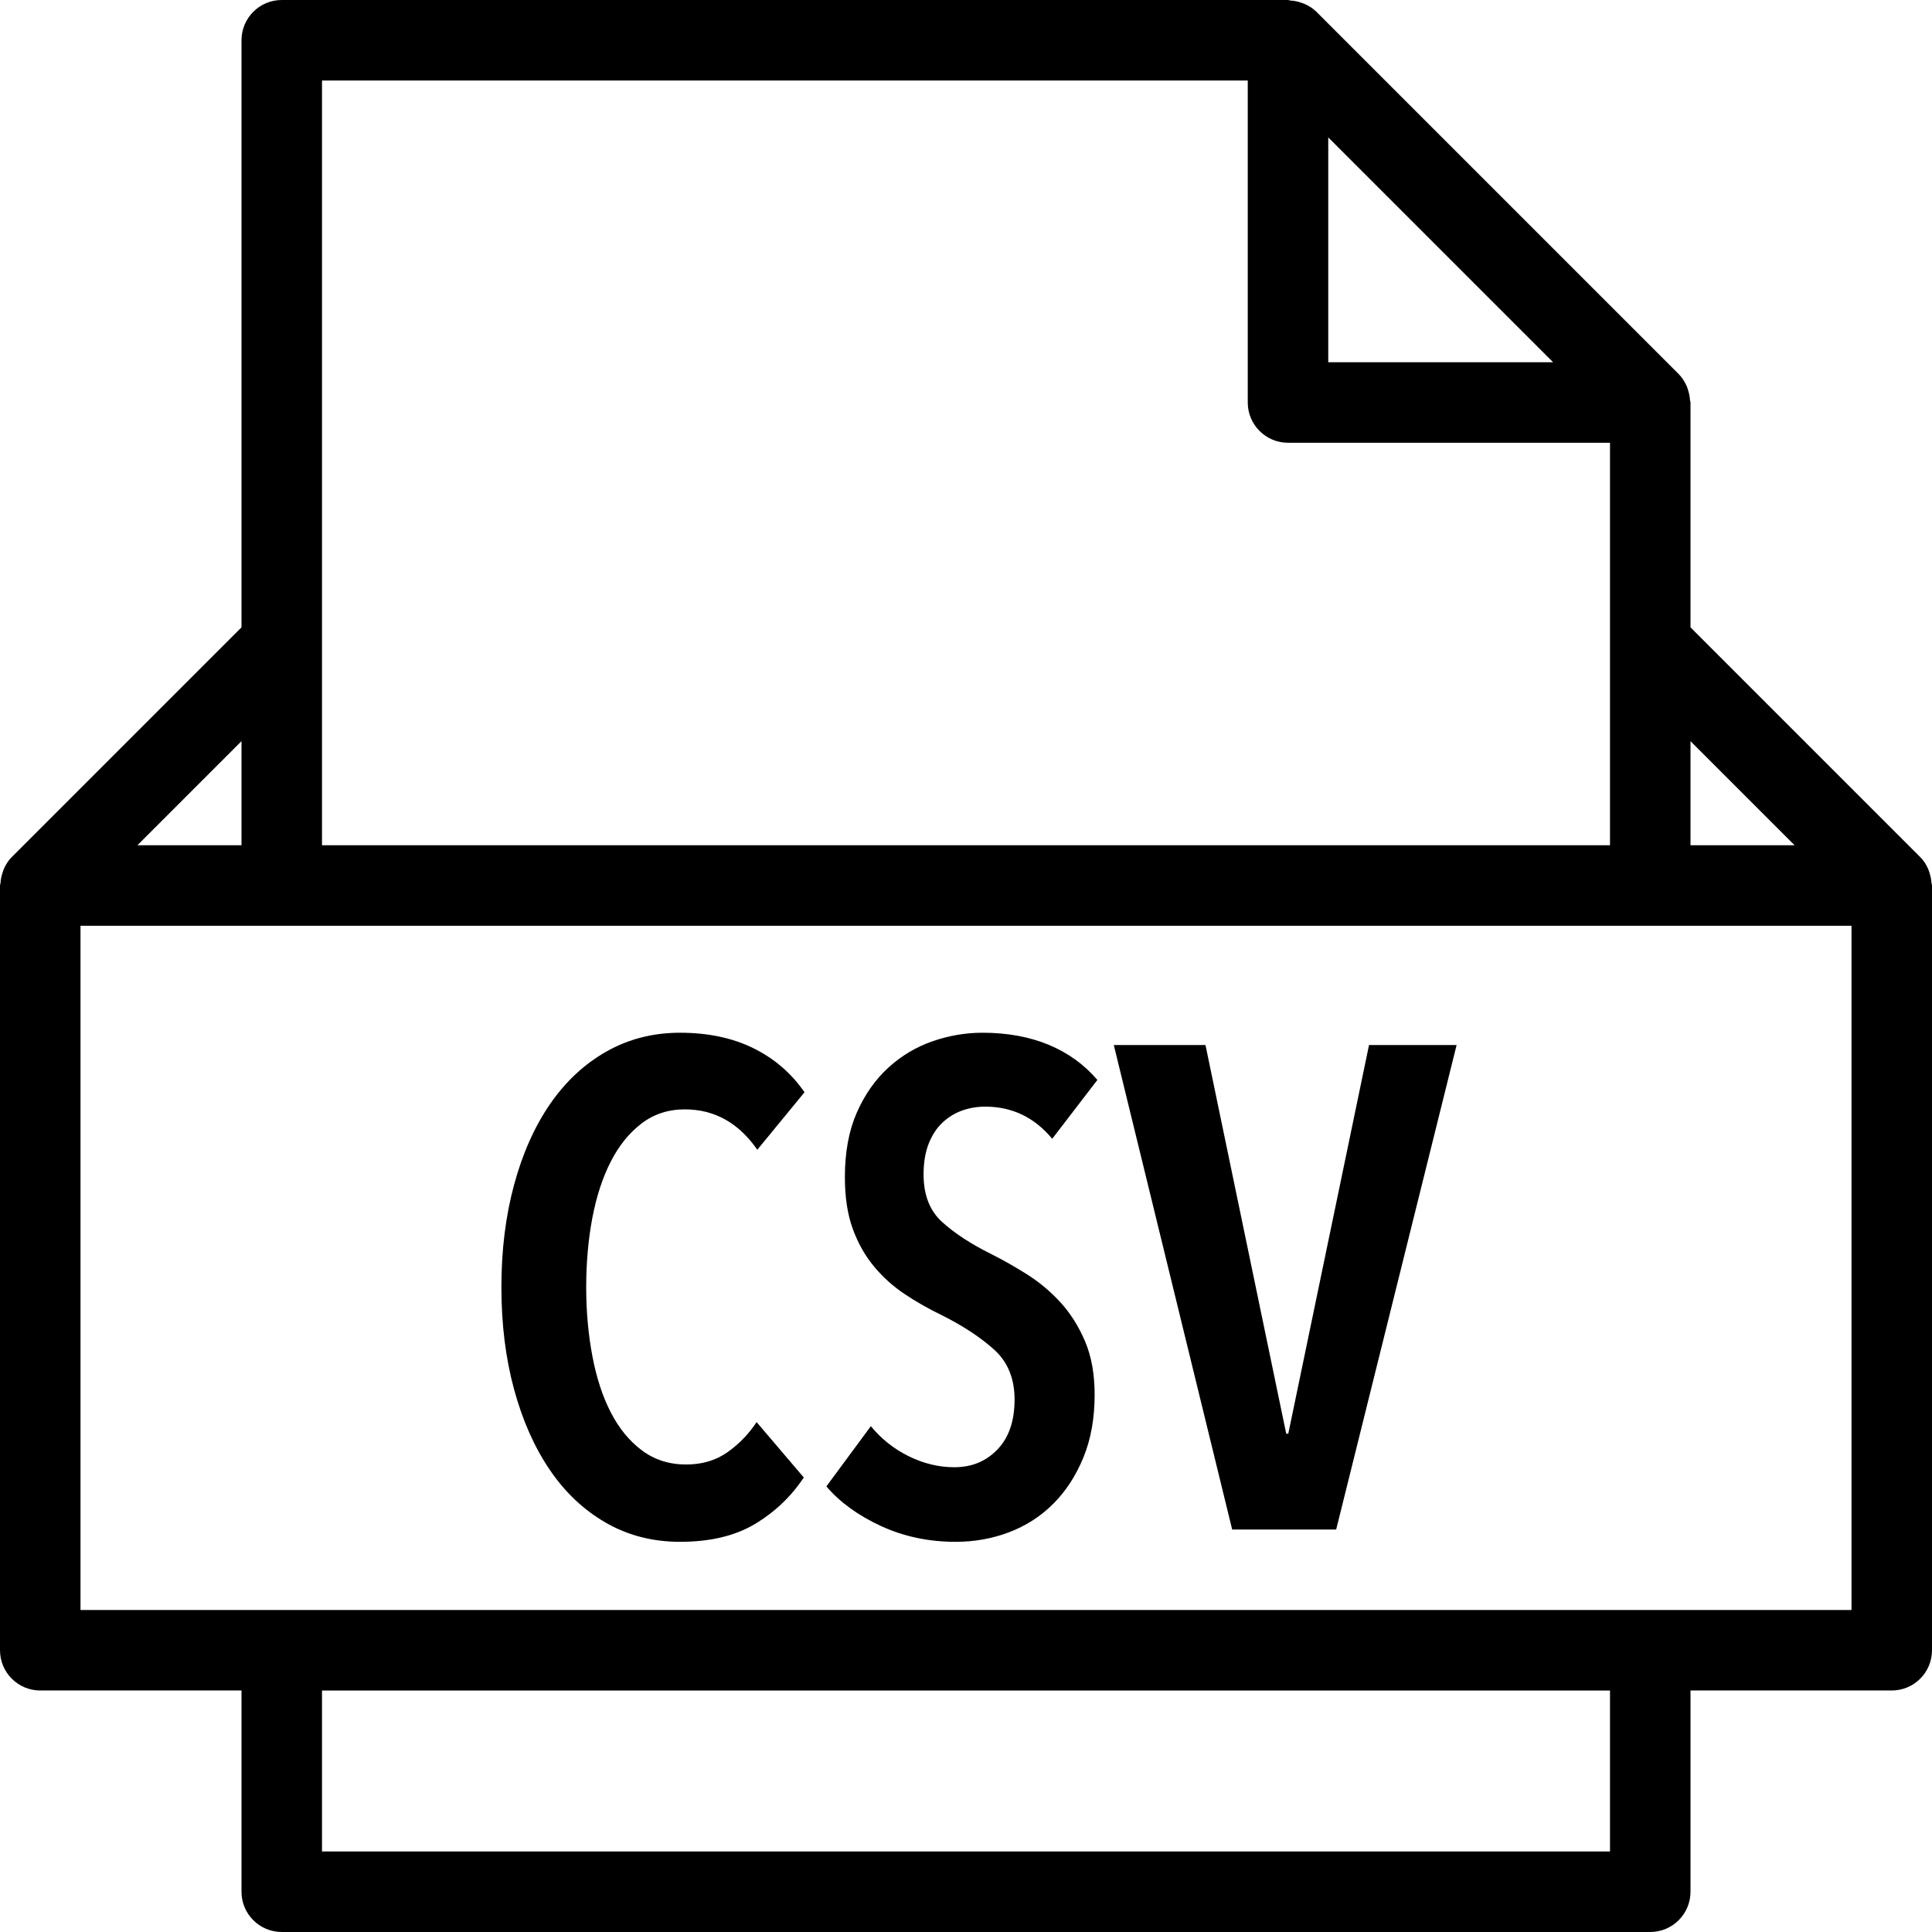 <?xml version="1.0" encoding="iso-8859-1"?>
<!-- Generator: Adobe Illustrator 19.0.0, SVG Export Plug-In . SVG Version: 6.00 Build 0)  -->
<svg version="1.1" id="Capa_1" xmlns="http://www.w3.org/2000/svg" xmlns:xlink="http://www.w3.org/1999/xlink" x="0px" y="0px"
	 viewBox="0 0 48 48" style="enable-background:new 0 0 48 48;" xml:space="preserve">
<g>
	<g>
		<path d="M47.987,21.938c-0.006-0.091-0.023-0.178-0.053-0.264c-0.011-0.032-0.019-0.063-0.033-0.094
			c-0.048-0.104-0.109-0.202-0.193-0.285c-0.001-0.001-0.001-0.001-0.001-0.001L42,15.586V10c0-0.022-0.011-0.041-0.013-0.063
			c-0.006-0.088-0.023-0.173-0.051-0.257c-0.011-0.032-0.019-0.063-0.034-0.094c-0.049-0.106-0.11-0.207-0.196-0.293l-9-9
			c-0.086-0.086-0.187-0.148-0.294-0.196c-0.03-0.014-0.06-0.022-0.091-0.032c-0.085-0.03-0.172-0.047-0.263-0.052
			C32.039,0.01,32.021,0,32,0H7C6.448,0,6,0.448,6,1v14.586l-5.707,5.707c0,0-0.001,0.001-0.002,0.002
			c-0.084,0.084-0.144,0.182-0.192,0.285c-0.014,0.031-0.022,0.062-0.033,0.094c-0.03,0.086-0.048,0.173-0.053,0.264
			C0.011,21.96,0,21.978,0,22v19c0,0.552,0.448,1,1,1h5v5c0,0.552,0.448,1,1,1h34c0.552,0,1-0.448,1-1v-5h5c0.552,0,1-0.448,1-1V22
			C48,21.978,47.989,21.96,47.987,21.938z M44.586,21H42v-2.586L44.586,21z M38.586,9H33V3.414L38.586,9z M8,2h23v8
			c0,0.552,0.448,1,1,1h8v5v5H8v-5V2z M6,18.414V21H3.414L6,18.414z M40,46H8v-4h32V46z M46,40H2V23h5h34h5V40z"/>
		<path d="M23.422,27.885c0.147-0.136,0.312-0.235,0.493-0.298c0.181-0.062,0.368-0.093,0.561-0.093
			c0.669,0,1.224,0.266,1.666,0.799l1.122-1.462c-0.329-0.385-0.734-0.677-1.215-0.876c-0.482-0.198-1.028-0.297-1.64-0.297
			c-0.419,0-0.833,0.071-1.241,0.212c-0.408,0.142-0.774,0.36-1.097,0.655c-0.323,0.295-0.584,0.666-0.782,1.113
			c-0.198,0.448-0.298,0.984-0.298,1.607c0,0.499,0.065,0.926,0.195,1.283c0.13,0.358,0.306,0.669,0.527,0.935
			c0.221,0.267,0.476,0.496,0.765,0.689c0.289,0.193,0.598,0.368,0.927,0.527c0.521,0.261,0.952,0.544,1.292,0.85
			c0.34,0.306,0.51,0.72,0.51,1.241c0,0.533-0.142,0.946-0.425,1.241s-0.64,0.442-1.071,0.442c-0.385,0-0.762-0.091-1.131-0.272
			s-0.683-0.431-0.944-0.748l-1.105,1.496c0.34,0.397,0.793,0.725,1.36,0.986c0.567,0.261,1.184,0.391,1.853,0.391
			c0.465,0,0.907-0.079,1.326-0.238c0.419-0.159,0.785-0.394,1.097-0.706c0.312-0.311,0.561-0.694,0.748-1.147
			c0.187-0.453,0.281-0.975,0.281-1.564c0-0.51-0.079-0.952-0.238-1.326c-0.159-0.374-0.363-0.697-0.612-0.969
			c-0.249-0.272-0.527-0.504-0.833-0.697c-0.306-0.193-0.606-0.363-0.901-0.51c-0.499-0.249-0.901-0.513-1.207-0.791
			c-0.306-0.277-0.459-0.671-0.459-1.181c0-0.295,0.042-0.55,0.128-0.765C23.159,28.197,23.275,28.021,23.422,27.885z"/>
		<path d="M15.177,28.854c0.204-0.397,0.459-0.711,0.765-0.944c0.306-0.232,0.663-0.348,1.071-0.348
			c0.737,0,1.337,0.334,1.802,1.003l1.173-1.428c-0.329-0.476-0.754-0.841-1.275-1.097c-0.521-0.255-1.128-0.382-1.819-0.382
			c-0.669,0-1.278,0.156-1.828,0.467c-0.55,0.312-1.017,0.748-1.403,1.309c-0.385,0.562-0.683,1.23-0.892,2.006
			c-0.21,0.777-0.314,1.624-0.314,2.542c0,0.918,0.105,1.762,0.314,2.533s0.504,1.436,0.884,1.997
			c0.38,0.562,0.844,1.001,1.394,1.318s1.165,0.476,1.845,0.476c0.748,0,1.368-0.147,1.861-0.442s0.898-0.68,1.215-1.156
			l-1.173-1.377c-0.193,0.295-0.434,0.544-0.722,0.748s-0.632,0.306-1.028,0.306c-0.419,0-0.785-0.116-1.097-0.349
			c-0.312-0.232-0.569-0.546-0.774-0.943s-0.357-0.864-0.459-1.403c-0.102-0.538-0.153-1.107-0.153-1.708
			c0-0.612,0.051-1.187,0.153-1.726C14.82,29.718,14.973,29.251,15.177,28.854z"/>
		<polygon points="32.007,35.62 31.956,35.62 29.95,25.964 27.672,25.964 30.613,38 33.197,38 36.189,25.964 34.013,25.964 		"/>
	</g>
</g>
<g>
</g>
<g>
</g>
<g>
</g>
<g>
</g>
<g>
</g>
<g>
</g>
<g>
</g>
<g>
</g>
<g>
</g>
<g>
</g>
<g>
</g>
<g>
</g>
<g>
</g>
<g>
</g>
<g>
</g>
</svg>
